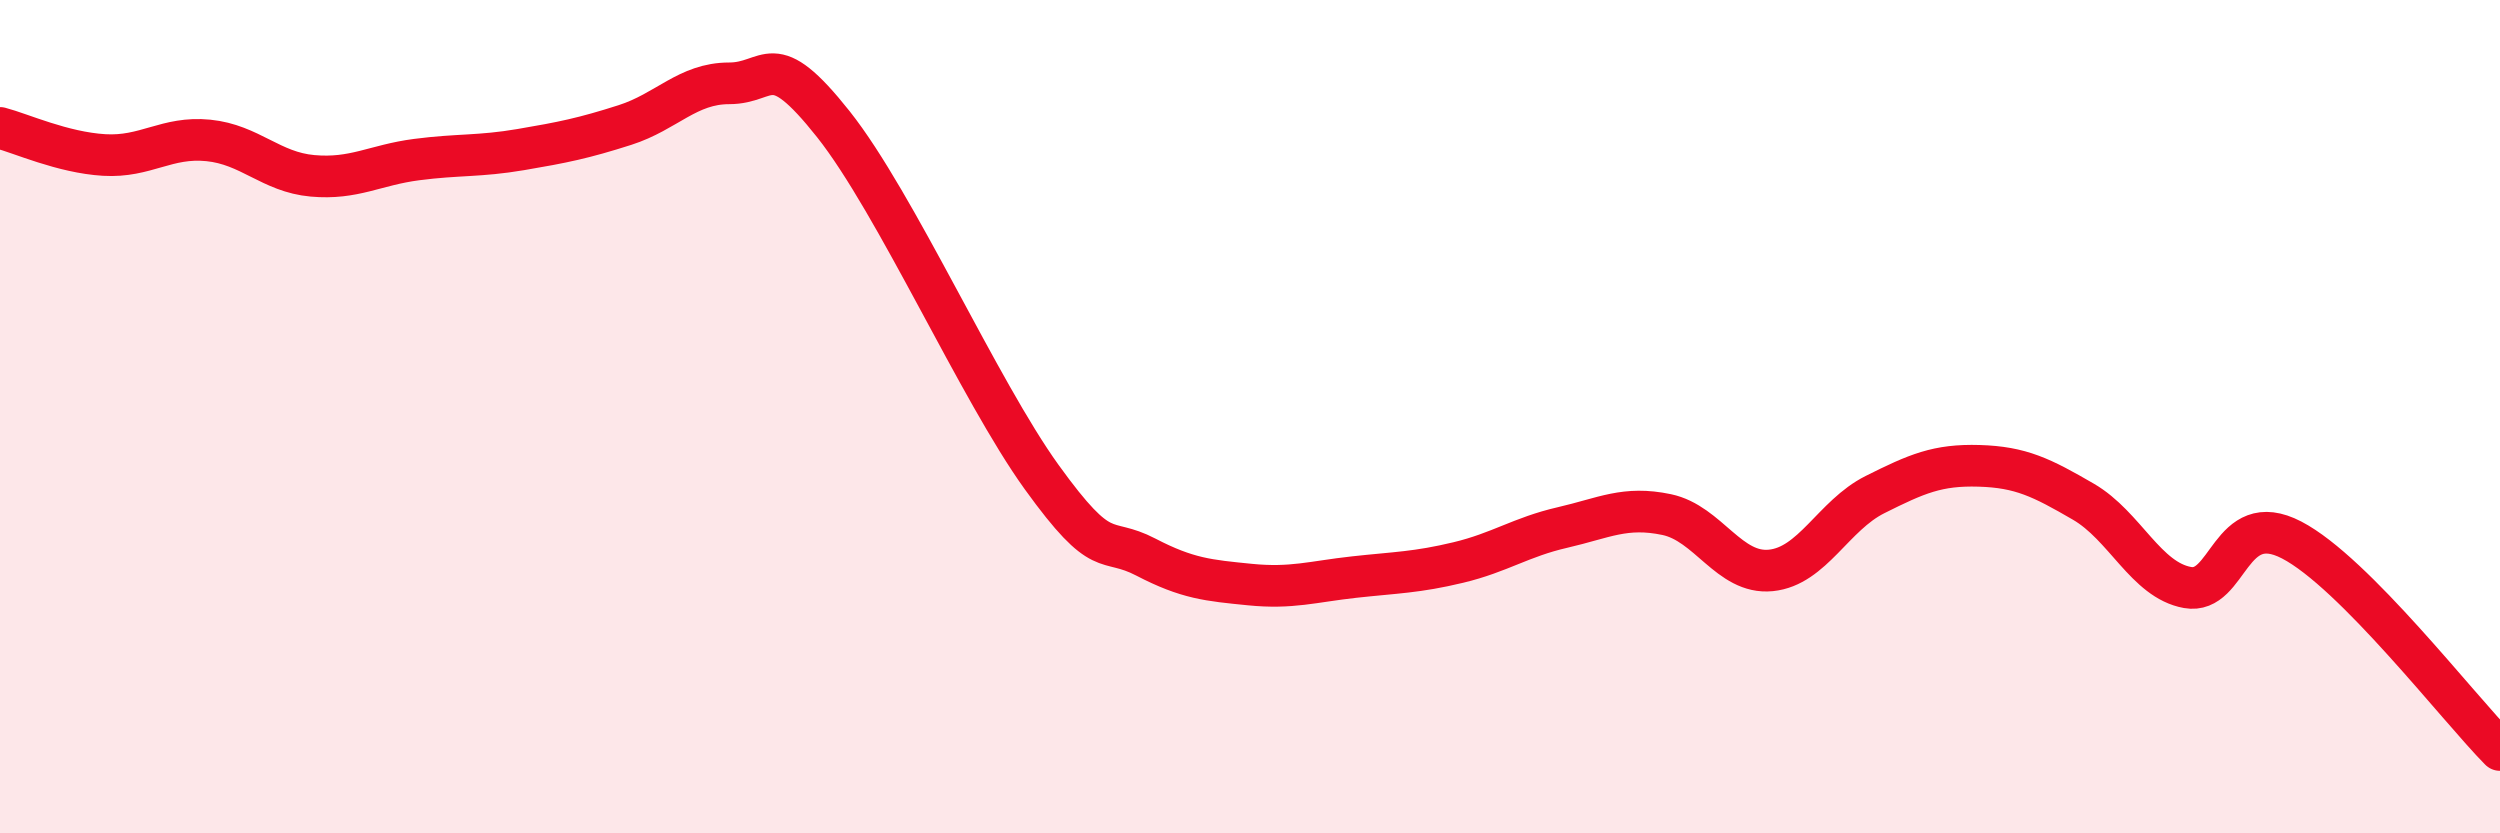 
    <svg width="60" height="20" viewBox="0 0 60 20" xmlns="http://www.w3.org/2000/svg">
      <path
        d="M 0,3.07 C 0.5,3.2 1.5,3.66 2.5,3.72 C 3.5,3.78 4,3.27 5,3.37 C 6,3.47 6.5,4.13 7.5,4.22 C 8.5,4.31 9,3.96 10,3.83 C 11,3.7 11.5,3.76 12.5,3.59 C 13.5,3.42 14,3.32 15,3 C 16,2.68 16.5,2 17.5,2 C 18.5,2 18.5,1.09 20,2.98 C 21.5,4.87 23.5,9.37 25,11.45 C 26.5,13.53 26.5,12.85 27.5,13.37 C 28.5,13.89 29,13.93 30,14.03 C 31,14.13 31.5,13.96 32.5,13.85 C 33.5,13.74 34,13.74 35,13.5 C 36,13.26 36.5,12.89 37.5,12.66 C 38.5,12.43 39,12.14 40,12.35 C 41,12.56 41.5,13.79 42.5,13.69 C 43.5,13.59 44,12.37 45,11.87 C 46,11.37 46.5,11.15 47.5,11.18 C 48.5,11.21 49,11.46 50,12.04 C 51,12.62 51.5,13.92 52.5,14.1 C 53.5,14.28 53.5,12.18 55,12.96 C 56.5,13.74 59,16.99 60,18L60 20L0 20Z"
        fill="#EB0A25"
        opacity="0.1"
        stroke-linecap="round"
        stroke-linejoin="round"
      />
      <path
        d="M 0,3.07 C 0.5,3.2 1.5,3.66 2.5,3.72 C 3.5,3.78 4,3.27 5,3.37 C 6,3.47 6.5,4.13 7.5,4.22 C 8.5,4.31 9,3.96 10,3.83 C 11,3.7 11.5,3.76 12.5,3.59 C 13.5,3.42 14,3.32 15,3 C 16,2.68 16.5,2 17.5,2 C 18.5,2 18.5,1.09 20,2.98 C 21.5,4.87 23.5,9.37 25,11.45 C 26.5,13.53 26.5,12.85 27.5,13.37 C 28.5,13.89 29,13.93 30,14.03 C 31,14.13 31.5,13.96 32.5,13.85 C 33.5,13.74 34,13.74 35,13.5 C 36,13.26 36.5,12.89 37.5,12.66 C 38.5,12.43 39,12.14 40,12.35 C 41,12.56 41.5,13.79 42.5,13.69 C 43.5,13.59 44,12.37 45,11.87 C 46,11.37 46.5,11.15 47.5,11.18 C 48.5,11.21 49,11.46 50,12.04 C 51,12.62 51.5,13.92 52.5,14.1 C 53.5,14.28 53.5,12.18 55,12.96 C 56.5,13.74 59,16.99 60,18"
        stroke="#EB0A25"
        stroke-width="1"
        fill="none"
        stroke-linecap="round"
        stroke-linejoin="round"
      />
    </svg>
  